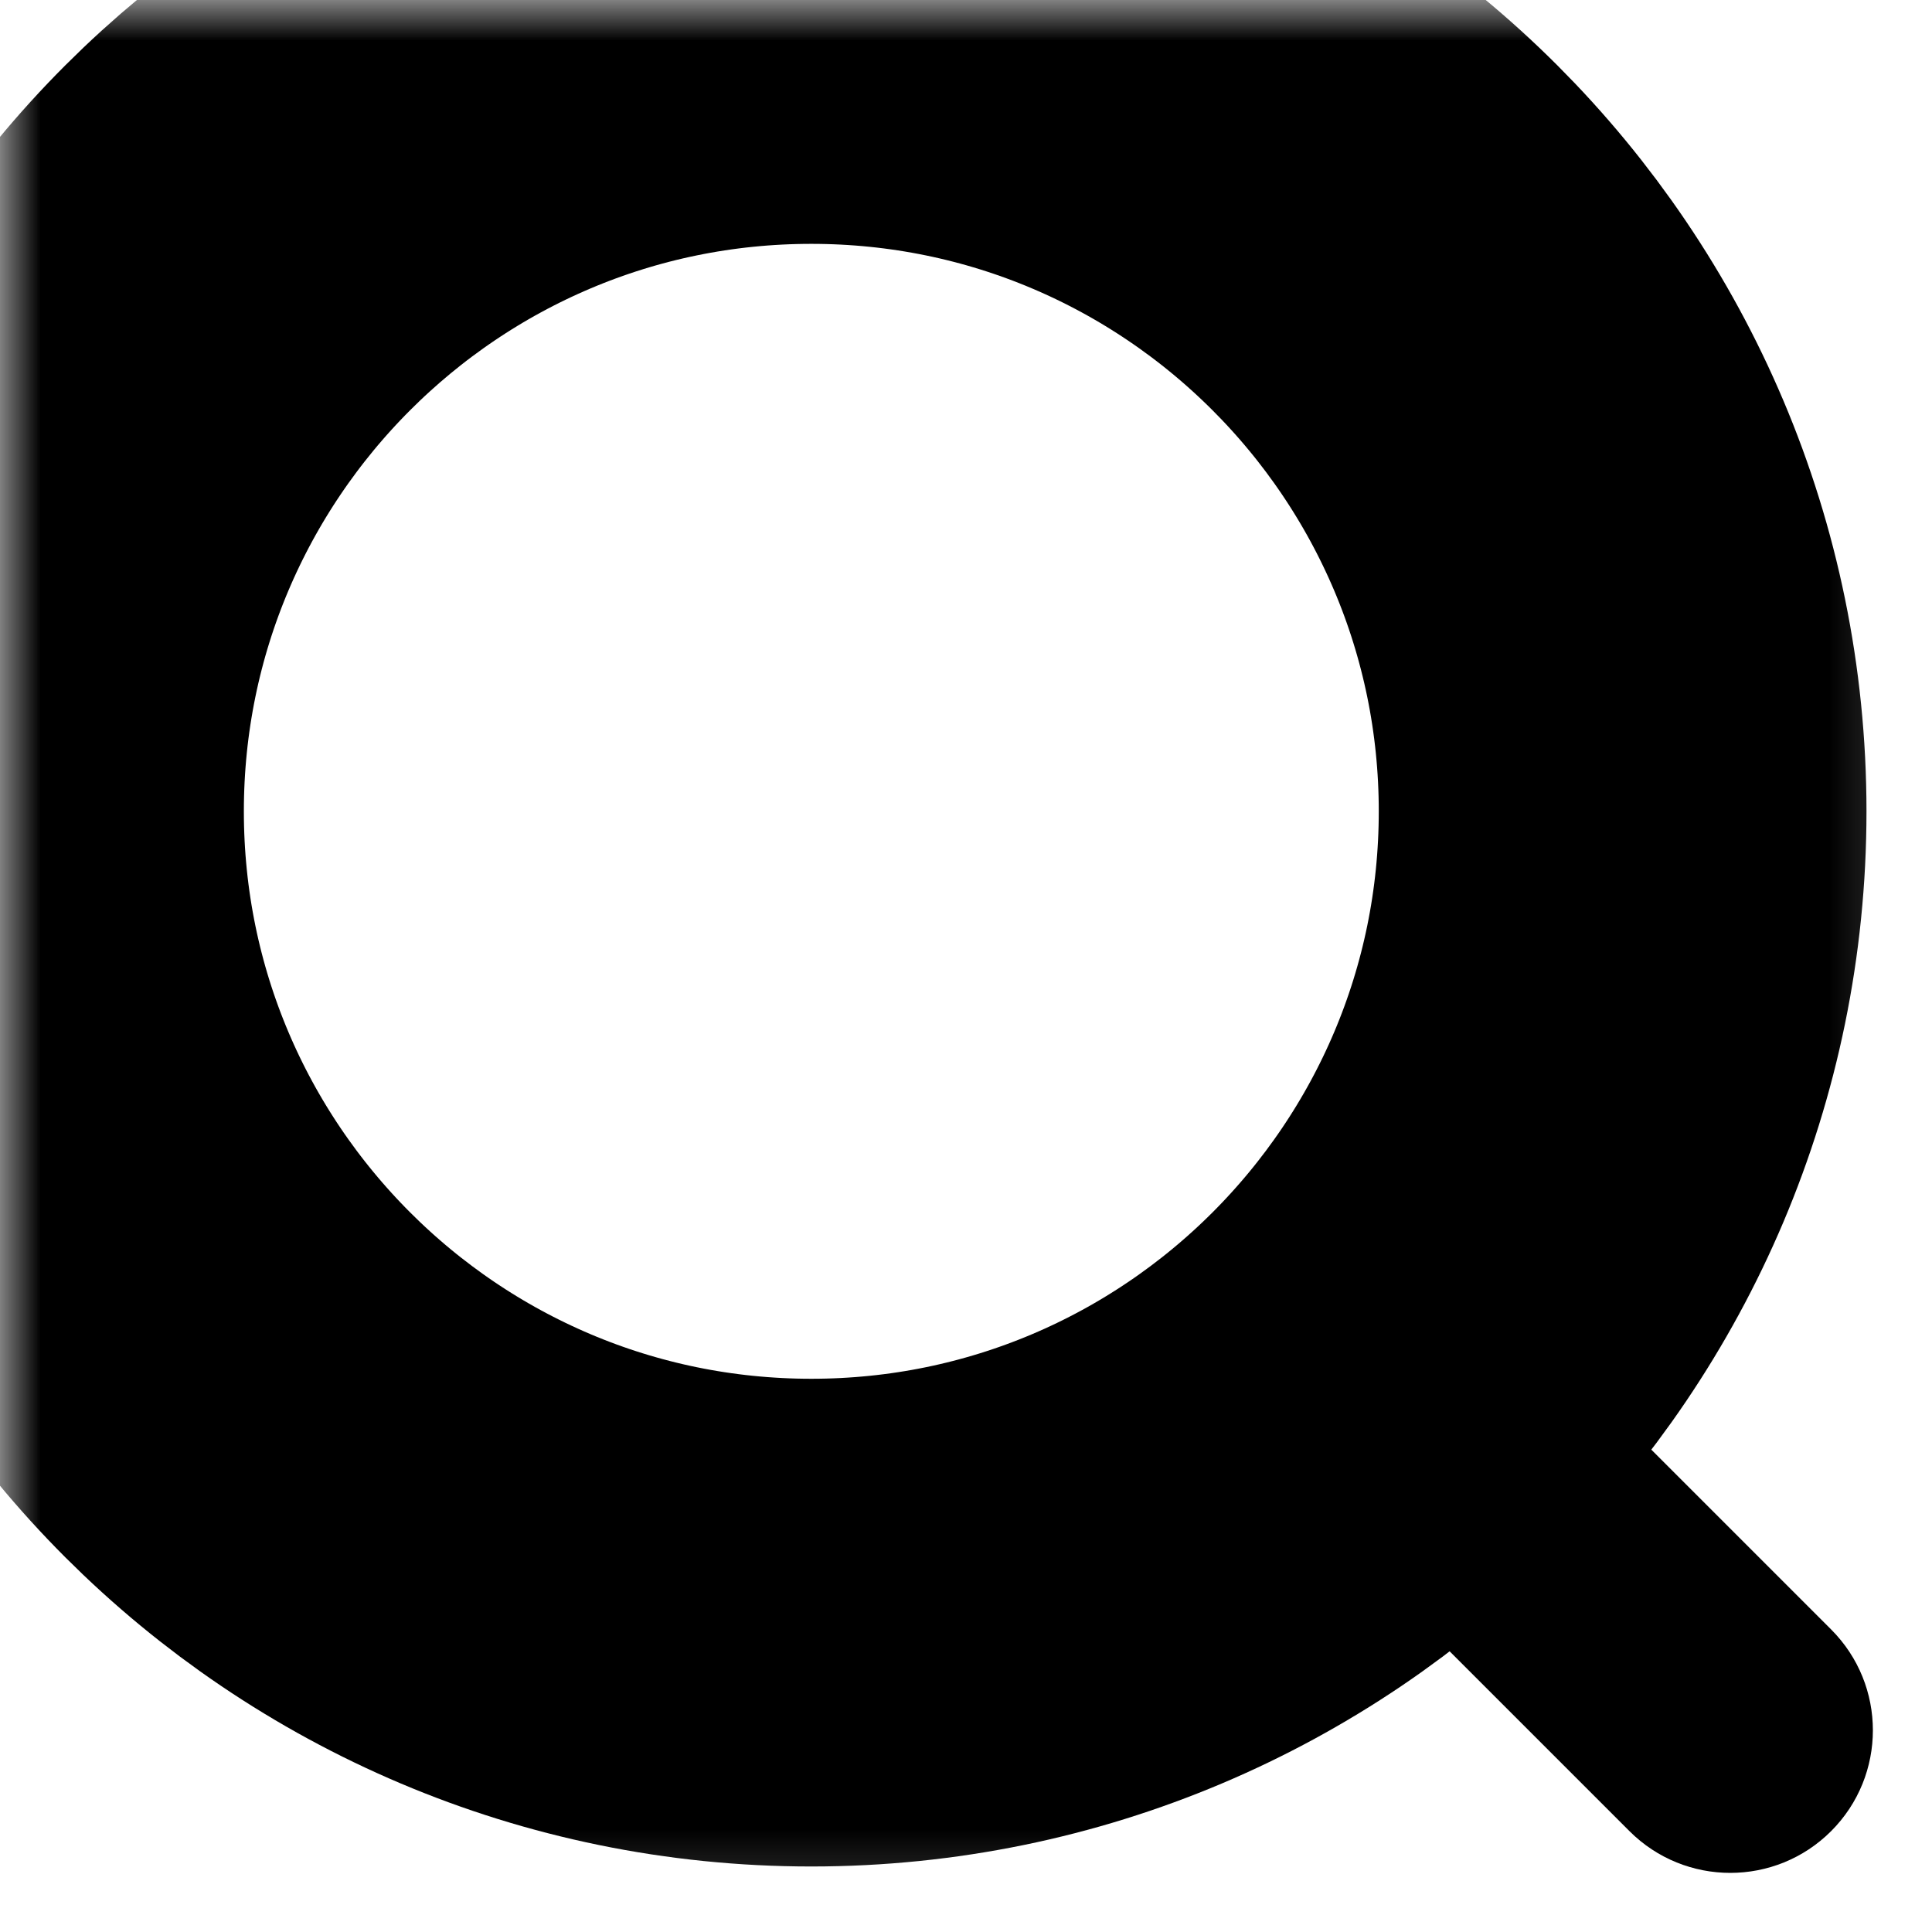 <svg xmlns="http://www.w3.org/2000/svg" xmlns:xlink="http://www.w3.org/1999/xlink" width="23.768" height="23.768" viewBox="0 0 23.768 23.768">
  <defs>
    <path id="path-2" fill-rule="evenodd" d="M9.981 0c5.508 0 9.981 4.472 9.981 9.981s-4.472 9.981-9.981 9.981S0 15.489 0 9.981 4.472 0 9.981 0z"/>
    <mask id="mask-3" x="0" y="0" maskContentUnits="userSpaceOnUse" maskUnits="userSpaceOnUse">
      <rect width="23.768" height="23.768" x="0" y="0" fill="black"/>
      <use fill="white" xlink:href="#path-2"/>
    </mask>
  </defs>
  <g>
    <path fill="rgb(0,0,0)" fill-rule="evenodd" d="M15.846 15.846c.685-.685 1.796-.685 2.481-7e-7l4.2 4.2c.685.685.685 1.796 7e-7 2.481-.685.685-1.796.685-2.481 7e-7l-4.2-4.2c-.685-.685-.685-1.796-7e-7-2.481z"/>
    <use fill-opacity="0" stroke="rgb(0,0,0)" stroke-linecap="butt" stroke-linejoin="miter" stroke-width="6" mask="url(#mask-3)" xlink:href="#path-2"/>
  </g>
</svg>
